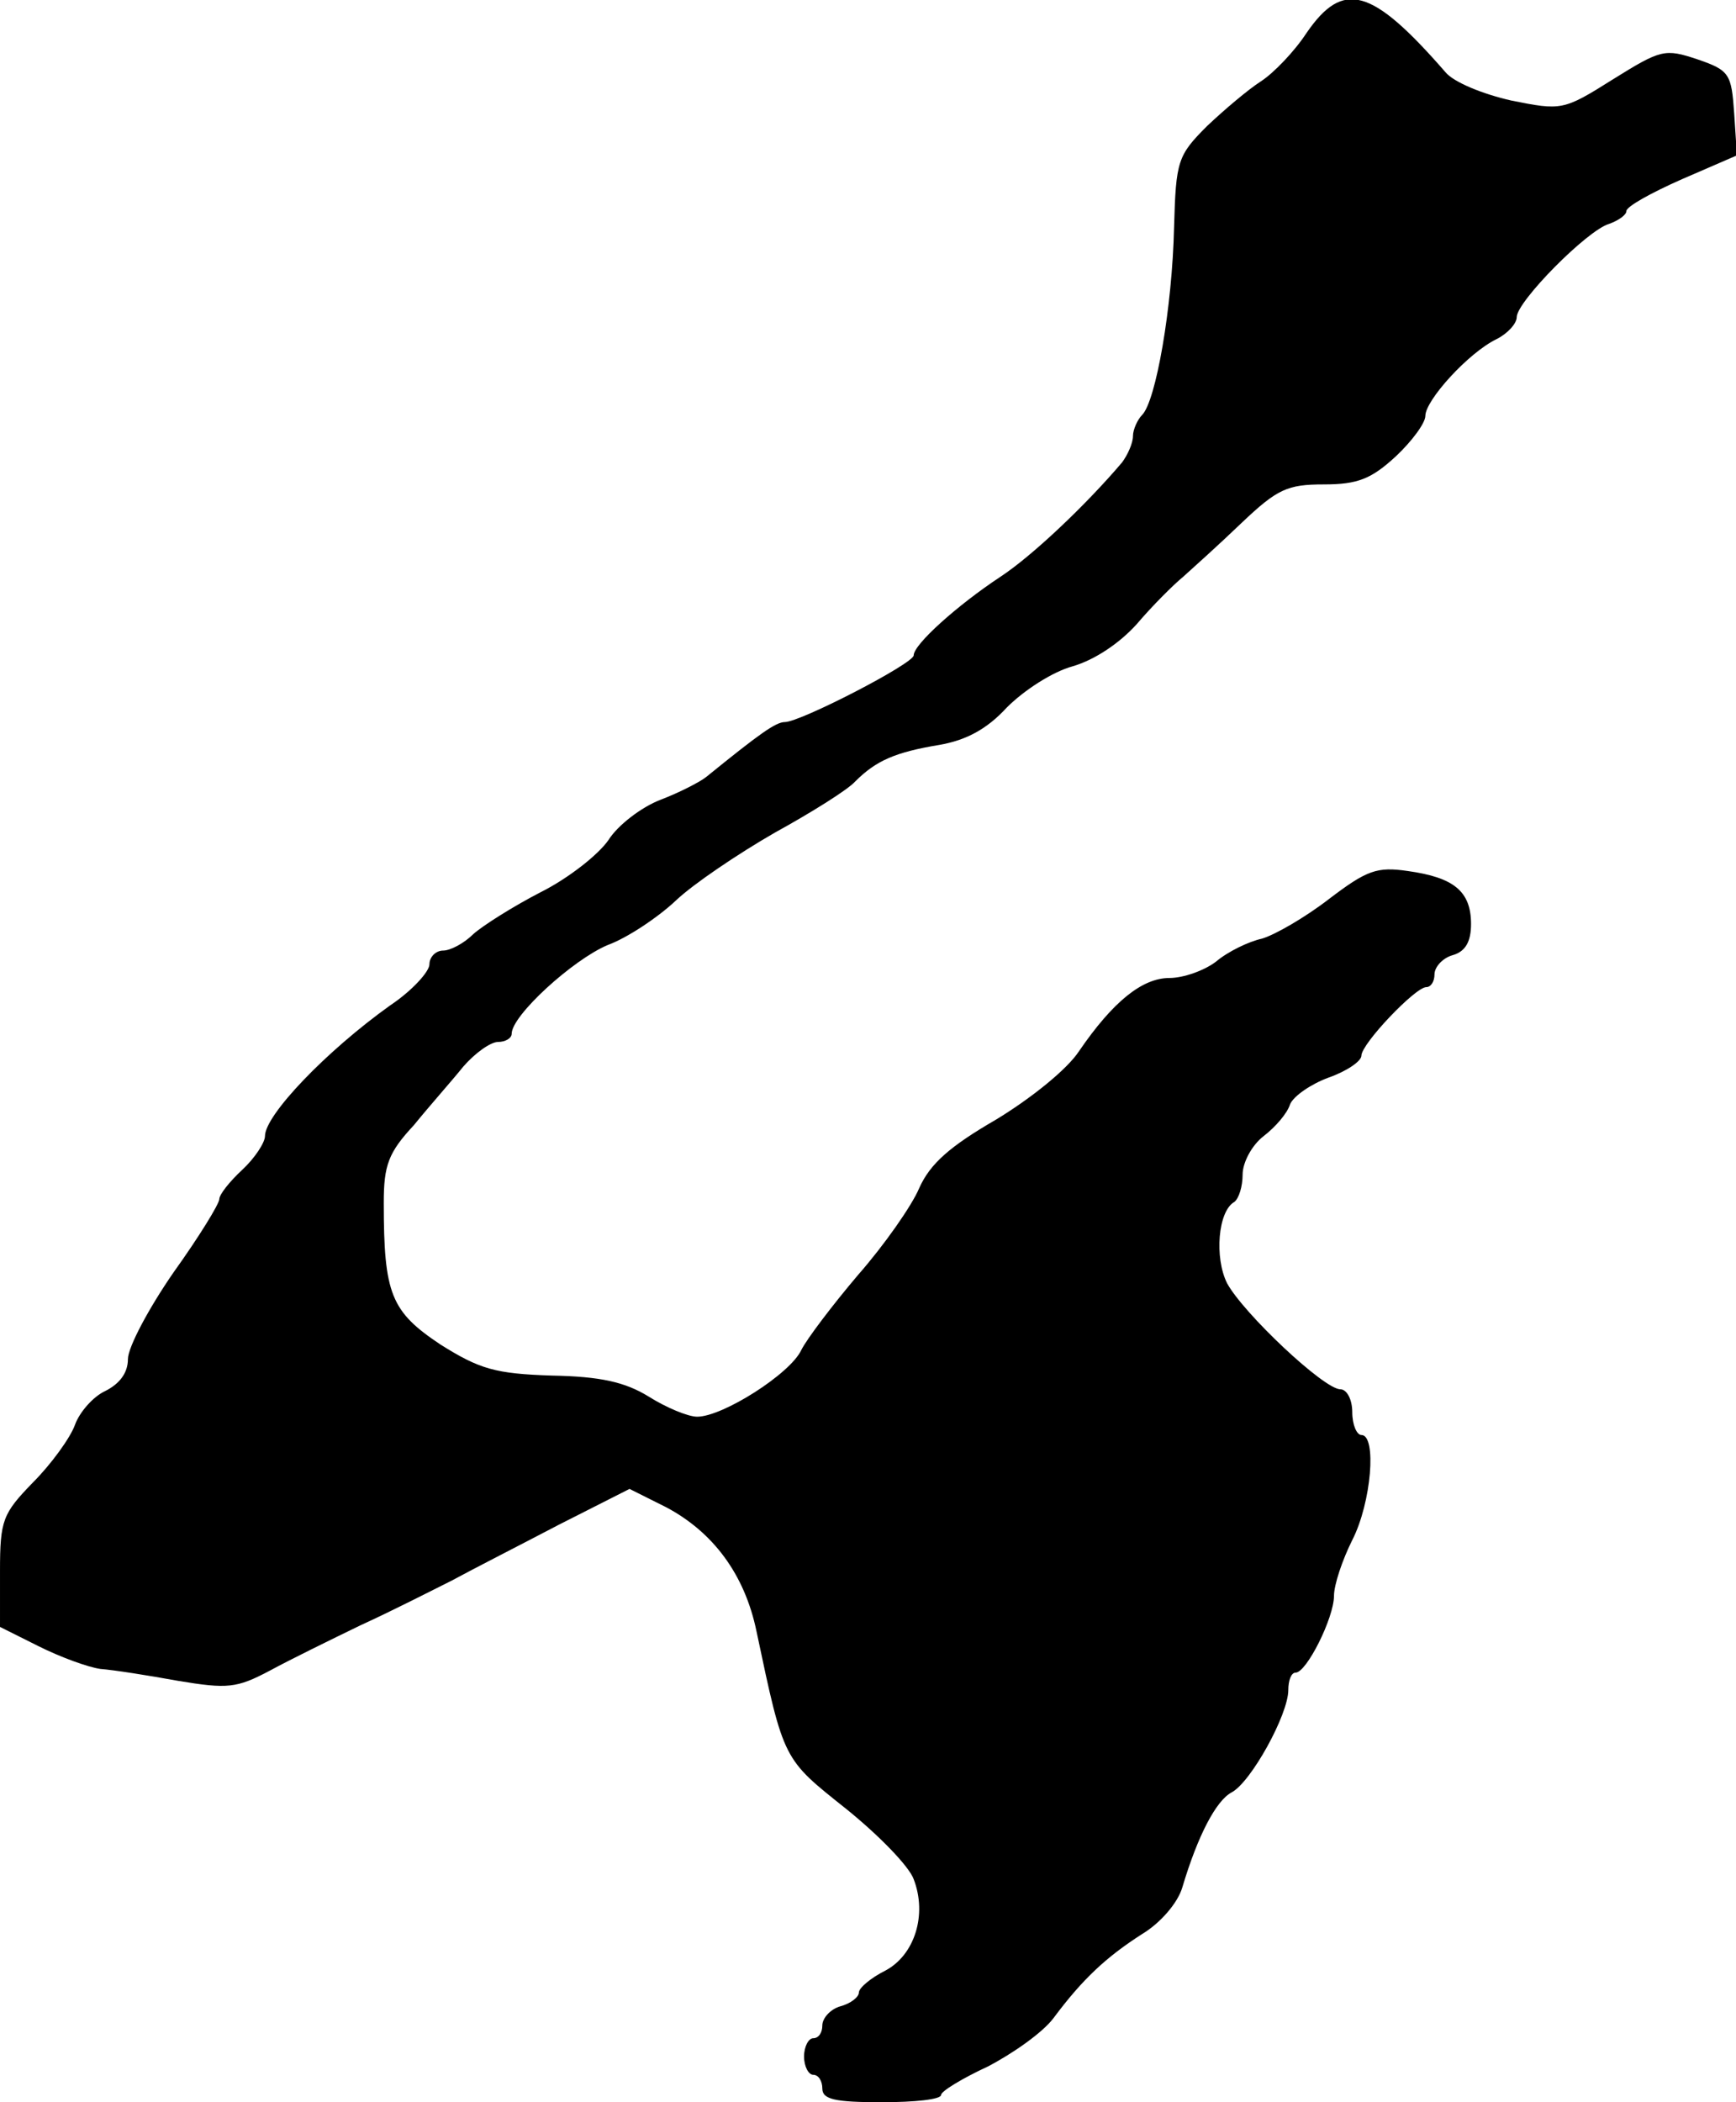 <?xml version="1.0" standalone="no"?>
<!DOCTYPE svg PUBLIC "-//W3C//DTD SVG 20010904//EN"
 "http://www.w3.org/TR/2001/REC-SVG-20010904/DTD/svg10.dtd">
<svg version="1.0" xmlns="http://www.w3.org/2000/svg"
 width="190pt" height="230pt" viewBox="0 0 190 230"
 preserveAspectRatio="xMidYMid meet">
<g transform="translate(0,230) scale(0.1,-0.1)"
fill="#000000" stroke="none">
<path d="M1430 2264 c-13 -20 -36 -44 -50 -53 -14 -9 -40 -31 -59 -49 -32 -32
-34 -38 -36 -110 -2 -89 -20 -191 -35 -206 -5 -5 -10 -16 -10 -23 0 -8 -6 -21
-12 -29 -39 -46 -98 -102 -133 -125 -47 -31 -95 -74 -95 -86 0 -9 -124 -73
-141 -73 -10 0 -28 -13 -86 -60 -6 -5 -29 -17 -50 -25 -21 -8 -47 -28 -57 -44
-11 -16 -44 -42 -74 -57 -31 -16 -64 -37 -74 -46 -10 -10 -25 -18 -33 -18 -8
0 -15 -7 -15 -15 0 -8 -19 -29 -43 -45 -70 -50 -137 -120 -137 -143 0 -7 -11
-24 -25 -37 -14 -13 -25 -27 -25 -32 0 -5 -22 -41 -50 -80 -27 -39 -50 -82
-50 -95 0 -15 -9 -27 -25 -35 -13 -6 -28 -23 -33 -37 -5 -14 -26 -43 -46 -63
-33 -34 -36 -41 -36 -97 l0 -61 42 -21 c24 -12 54 -23 68 -25 14 -1 52 -7 85
-13 54 -9 64 -8 100 11 22 12 67 34 100 50 33 15 78 38 100 49 22 12 75 39
117 61 l77 39 40 -20 c51 -27 86 -73 99 -136 30 -142 29 -139 98 -194 36 -29
69 -63 74 -77 15 -39 1 -83 -31 -100 -16 -8 -29 -19 -29 -24 0 -5 -9 -12 -20
-15 -11 -3 -20 -13 -20 -21 0 -8 -4 -14 -10 -14 -5 0 -10 -9 -10 -20 0 -11 5
-20 10 -20 6 0 10 -7 10 -15 0 -12 14 -15 65 -15 36 0 65 3 65 8 0 4 23 18 51
31 27 14 60 37 72 53 32 43 58 67 97 92 20 12 39 34 44 51 17 57 37 95 54 104
21 11 62 85 62 112 0 10 3 19 8 19 12 0 42 60 42 84 0 12 9 39 20 61 21 41 27
115 10 115 -5 0 -10 11 -10 25 0 14 -6 25 -13 25 -18 0 -106 83 -124 116 -14
28 -10 79 8 89 5 4 9 17 9 30 0 13 10 32 23 42 13 10 26 25 29 35 4 9 23 22
42 29 20 7 36 18 36 24 0 13 59 75 71 75 5 0 9 6 9 14 0 8 9 18 20 21 14 4 20
15 20 34 0 36 -19 51 -69 58 -34 5 -45 1 -87 -31 -26 -20 -59 -39 -73 -43 -14
-3 -37 -14 -50 -25 -13 -10 -36 -18 -51 -18 -30 0 -62 -26 -99 -80 -13 -20
-53 -52 -91 -75 -50 -29 -72 -48 -84 -75 -8 -19 -38 -62 -67 -95 -28 -33 -56
-70 -62 -82 -12 -26 -86 -73 -114 -73 -10 0 -34 10 -53 22 -26 16 -53 22 -106
23 -62 2 -79 7 -122 34 -54 36 -62 55 -62 155 0 41 5 55 33 85 17 21 42 49 54
64 13 15 30 27 38 27 8 0 15 4 15 9 0 20 67 81 105 97 22 8 56 31 75 49 19 18
68 51 108 74 40 22 80 47 88 56 23 23 44 32 92 40 29 5 52 17 74 41 19 19 50
39 72 45 24 7 51 25 70 46 17 20 40 43 51 52 10 9 39 35 64 59 39 37 50 42 90
42 37 0 52 6 79 31 17 16 32 36 32 44 0 17 47 69 78 84 12 6 22 17 22 24 0 17
77 95 101 102 11 4 19 10 19 14 0 5 27 20 61 35 l60 26 -3 46 c-3 43 -5 47
-40 59 -36 12 -40 11 -93 -22 -54 -34 -56 -34 -111 -23 -31 7 -63 20 -72 31
-81 93 -112 101 -152 43z"/>
</g>
</svg>
